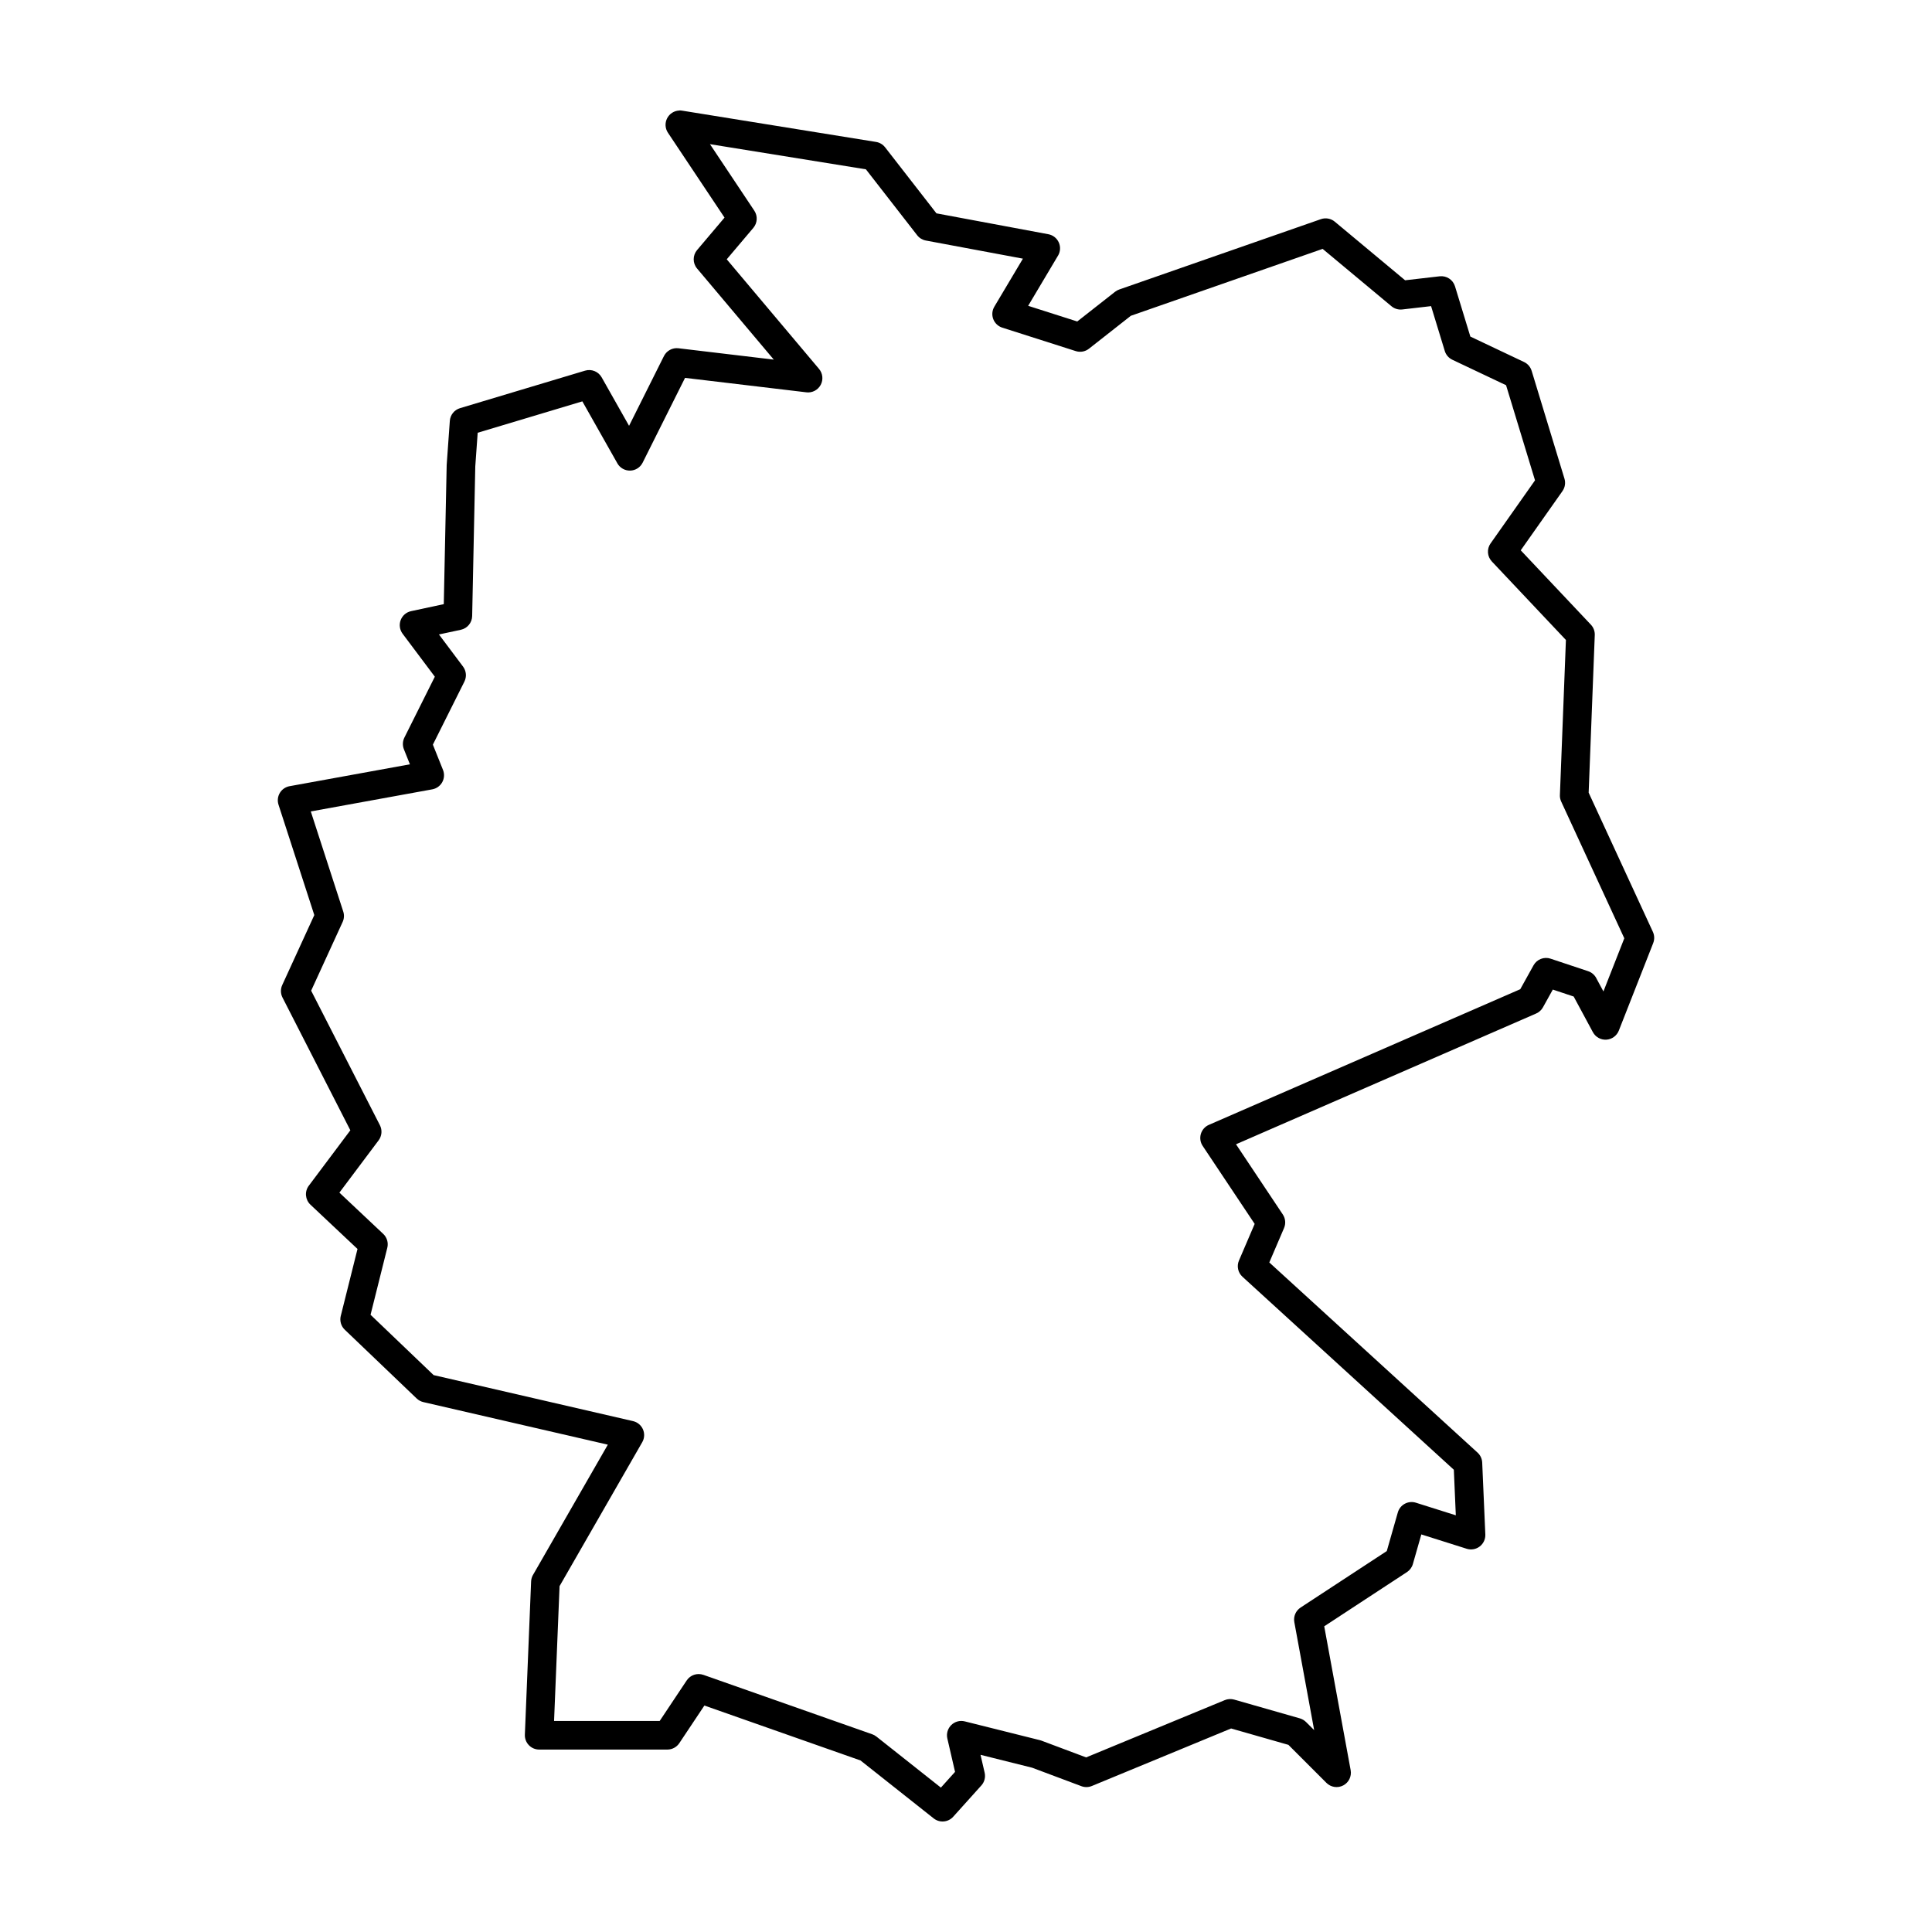 <?xml version="1.0" encoding="UTF-8"?>
<!-- Uploaded to: SVG Repo, www.svgrepo.com, Generator: SVG Repo Mixer Tools -->
<svg fill="#000000" width="800px" height="800px" version="1.1" viewBox="144 144 512 512" xmlns="http://www.w3.org/2000/svg">
 <path d="m324.02 173.29c-1.371 0.055-2.606 0.848-3.227 2.066-0.625 1.223-0.539 2.688 0.223 3.828l14.992 22.484-7.269 8.594h-0.004c-1.195 1.414-1.199 3.481-0.008 4.894l20.332 24.145-25.266-3.008c-1.59-0.188-3.125 0.641-3.844 2.07l-9.242 18.484-7.266-12.855 0.004 0.004c-0.875-1.543-2.699-2.277-4.394-1.77l-33.148 9.945c-1.508 0.453-2.582 1.793-2.695 3.363l-0.828 11.602c-0.004 0.066-0.008 0.129-0.008 0.191l-0.766 36.777-8.668 1.859c-1.266 0.27-2.305 1.168-2.758 2.379-0.453 1.211-0.258 2.57 0.516 3.606l8.539 11.383-8.066 16.133c-0.484 0.969-0.531 2.102-0.129 3.109l1.59 3.977-31.895 5.801v-0.004c-1.074 0.195-2.016 0.848-2.578 1.785-0.559 0.941-0.688 2.074-0.352 3.117l9.488 29.258-8.5 18.543c-0.484 1.055-0.457 2.273 0.07 3.309l17.98 35.184-11.008 14.68v-0.004c-1.156 1.547-0.969 3.715 0.438 5.039l12.469 11.734-4.434 17.73h-0.004c-0.328 1.324 0.074 2.723 1.059 3.664l19.059 18.23h0.004c0.492 0.473 1.102 0.801 1.77 0.957l48.883 11.281-19.828 34.516-0.004-0.004c-0.301 0.527-0.473 1.125-0.5 1.734l-1.656 40.605c-0.043 1.031 0.34 2.035 1.055 2.781 0.715 0.746 1.703 1.168 2.734 1.168h33.977c1.27 0 2.457-0.633 3.16-1.691l6.652-9.977 41.371 14.555 19.391 15.352c1.566 1.246 3.832 1.055 5.172-0.434l7.457-8.289 0.004 0.004c0.824-0.922 1.152-2.188 0.875-3.391l-1.094-4.738 13.668 3.414 13.059 4.894v0.004c0.902 0.336 1.895 0.316 2.781-0.051l36.898-15.242 15.188 4.34 10.078 10.078c1.176 1.176 2.977 1.449 4.449 0.676 1.469-0.77 2.266-2.41 1.969-4.043l-7.004-38.129 21.926-14.367-0.004 0.004c0.762-0.5 1.32-1.258 1.57-2.133l2.242-7.852 12.027 3.801c1.18 0.371 2.469 0.145 3.449-0.609 0.984-0.754 1.535-1.938 1.484-3.176l-0.828-19.062v0.004c-0.043-1.008-0.488-1.957-1.234-2.641l-55.188-50.391 3.91-9.125-0.004 0.004c0.508-1.18 0.383-2.531-0.328-3.598l-12.402-18.602 79.543-34.652v-0.004c0.766-0.332 1.398-0.906 1.801-1.633l2.613-4.707 5.531 1.844 5.09 9.449v-0.004c0.699 1.301 2.094 2.078 3.566 1.988 1.473-0.09 2.762-1.027 3.305-2.398l9.117-23.203h-0.004c0.379-0.965 0.348-2.039-0.086-2.977l-17.02-36.879 1.621-41.77c0.039-1.02-0.332-2.012-1.031-2.75l-18.59-19.707 11.062-15.695h-0.004c0.676-0.957 0.871-2.172 0.531-3.293l-8.699-28.59h-0.004c-0.312-1.023-1.039-1.867-2.008-2.324l-14.23-6.742-4.066-13.312c-0.535-1.75-2.246-2.871-4.062-2.66l-9.16 1.055-18.641-15.531c-1.023-0.852-2.418-1.105-3.676-0.668l-53.453 18.645c-0.395 0.141-0.766 0.34-1.094 0.602l-10.023 7.871-13.008-4.152 7.914-13.301 0.004 0.004c0.633-1.066 0.707-2.375 0.195-3.504-0.512-1.133-1.539-1.941-2.758-2.168l-29.66-5.535-13.617-17.512h-0.004c-0.59-0.758-1.445-1.262-2.391-1.414l-51.379-8.289c-0.25-0.043-0.504-0.059-0.758-0.051zm8.133 8.918 41.32 6.664 13.586 17.469c0.566 0.734 1.387 1.23 2.297 1.402l25.73 4.805-7.578 12.73h0.004c-0.594 0.992-0.699 2.203-0.289 3.285 0.41 1.082 1.293 1.918 2.394 2.269l19.473 6.215c1.199 0.383 2.508 0.145 3.496-0.633l11.105-8.727 50.824-17.73 18.238 15.199 0.004 0.004c0.797 0.664 1.832 0.973 2.863 0.852l7.633-0.883 3.633 11.895v0.004c0.312 1.02 1.043 1.859 2.008 2.316l14.23 6.742 7.672 25.211-11.777 16.715h-0.004c-1.039 1.477-0.895 3.477 0.344 4.789l19.625 20.801-1.594 41.086h-0.004c-0.023 0.602 0.098 1.195 0.348 1.738l16.723 36.234-5.531 14.082-1.922-3.566 0.004-0.004c-0.461-0.848-1.227-1.492-2.144-1.797l-9.945-3.312 0.004-0.004c-1.734-0.578-3.633 0.16-4.519 1.758l-3.519 6.336-82.52 35.949c-1.031 0.445-1.809 1.328-2.125 2.406-0.316 1.078-0.141 2.242 0.484 3.176l13.777 20.664-4.164 9.711c-0.637 1.484-0.262 3.211 0.93 4.297l56.016 51.145 0.523 12.074-10.578-3.34c-0.977-0.309-2.035-0.207-2.938 0.277-0.902 0.484-1.57 1.312-1.852 2.297l-2.926 10.242-22.852 14.973v0.004c-1.277 0.836-1.926 2.356-1.652 3.856l5.258 28.621-2.156-2.156h-0.004c-0.453-0.453-1.02-0.785-1.641-0.965l-17.402-4.973c-0.82-0.234-1.699-0.184-2.488 0.145l-36.742 15.176-11.859-4.449c-0.133-0.051-0.27-0.094-0.41-0.125l-19.887-4.973c-1.281-0.32-2.637 0.047-3.582 0.973-0.941 0.926-1.336 2.273-1.039 3.559l2.043 8.848-3.754 4.172-17.098-13.535v0.004c-0.328-0.262-0.699-0.465-1.094-0.605l-44.75-15.746v0.004c-1.637-0.578-3.453 0.027-4.418 1.473l-7.16 10.742h-27.992l1.457-35.73 21.91-38.141c0.602-1.043 0.668-2.305 0.191-3.406-0.48-1.102-1.457-1.91-2.625-2.184l-52.852-12.195-16.715-15.988 4.438-17.75c0.336-1.332-0.078-2.742-1.078-3.684l-11.617-10.934 10.395-13.859c0.867-1.16 1.004-2.711 0.344-4.004l-18.223-35.656 8.348-18.219v0.004c0.395-0.863 0.453-1.848 0.16-2.75l-8.605-26.535 32.195-5.856c1.117-0.203 2.09-0.898 2.641-1.895 0.551-1 0.625-2.191 0.203-3.246l-2.684-6.703 8.352-16.707v-0.004c0.645-1.285 0.504-2.824-0.355-3.973l-6.387-8.516 5.801-1.242c1.723-0.371 2.965-1.871 3-3.633l0.828-39.684 0.637-8.895 27.738-8.32 9.281 16.422h-0.004c0.691 1.223 2 1.961 3.402 1.926 1.402-0.035 2.668-0.84 3.297-2.098l11.238-22.477 32.156 3.828v0.004c1.547 0.184 3.047-0.598 3.789-1.969 0.738-1.367 0.562-3.051-0.438-4.242l-24.457-29.043 7.047-8.328c1.09-1.293 1.199-3.148 0.262-4.555l-11.75-17.625z" fill-rule="evenodd"/>
</svg>